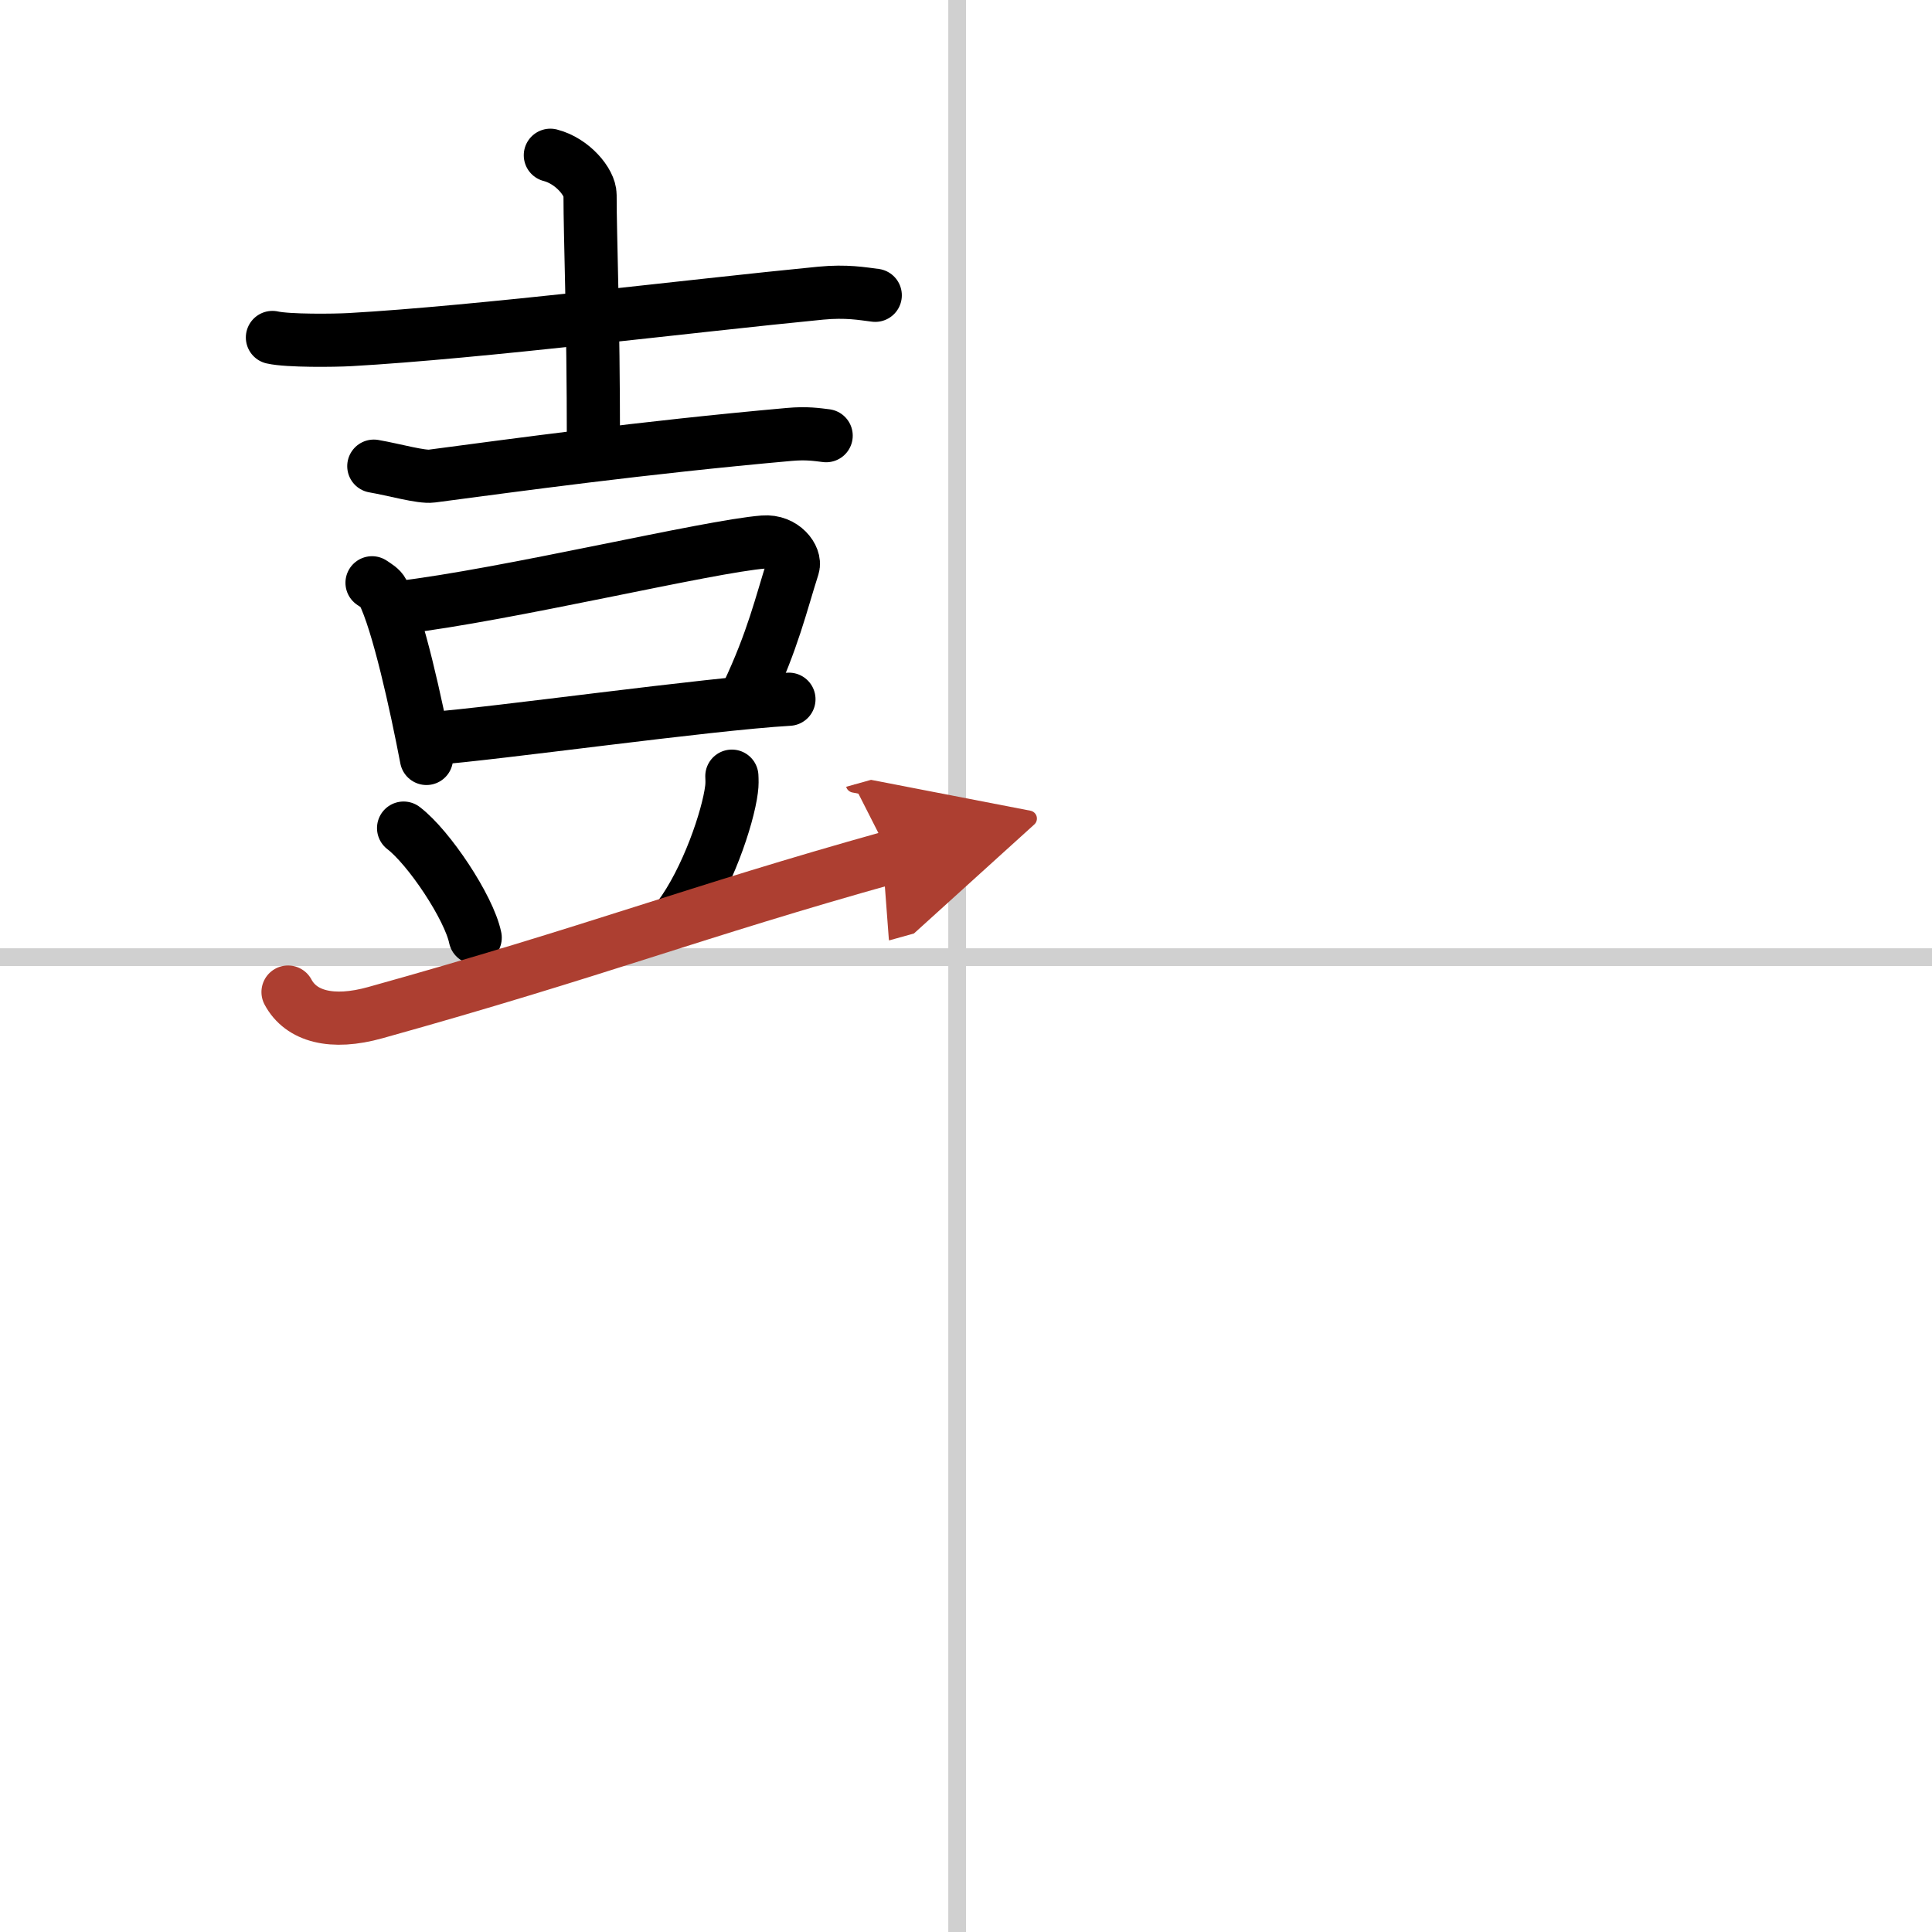 <svg width="400" height="400" viewBox="0 0 109 109" xmlns="http://www.w3.org/2000/svg"><defs><marker id="a" markerWidth="4" orient="auto" refX="1" refY="5" viewBox="0 0 10 10"><polyline points="0 0 10 5 0 10 1 5" fill="#ad3f31" stroke="#ad3f31"/></marker></defs><g fill="none" stroke="#000" stroke-linecap="round" stroke-linejoin="round" stroke-width="3"><rect width="100%" height="100%" fill="#fff" stroke="#fff"/><line x1="54" x2="54" y2="109" stroke="#d0d0d0" stroke-width="1"/><line x2="109" y1="54" y2="54" stroke="#d0d0d0" stroke-width="1"/><path d="M15.37,19.04c0.88,0.2,3.5,0.17,4.38,0.12C27,18.75,39,17.25,46.3,16.54c1.46-0.14,2.35,0.03,3.08,0.12"/><path d="m31.05 8.76c1.25 0.32 2.24 1.52 2.24 2.24 0 2.46 0.19 6.72 0.19 14.07"/><path d="m21.09 26.3c1.16 0.2 2.68 0.64 3.27 0.56 4.63-0.61 11.88-1.61 20.17-2.35 0.99-0.09 1.58 0.01 2.08 0.07"/><path d="m20.99 32.88c0.25 0.17 0.5 0.31 0.61 0.53 0.86 1.69 1.88 6.35 2.46 9.38"/><path d="m22.53 34.28c6.04-0.71 17.44-3.46 20.55-3.7 1.14-0.09 1.82 0.88 1.66 1.39-0.68 2.13-1.13 4.14-2.58 7.21"/><path d="m24.31 41.67c3.66-0.27 15.55-1.95 20.2-2.22"/><path d="m22.77 46.72c1.43 1.09 3.69 4.48 4.04 6.18"/><path d="m41.29 43.79c0.01 0.19 0.02 0.48-0.02 0.75-0.2 1.59-1.37 5.08-2.97 7.22"/><path d="m16.25 55.97c0.73 1.37 2.47 1.85 4.93 1.16 12.56-3.5 17.9-5.65 29.07-8.77" marker-end="url(#a)" stroke="#ad3f31"/></g></svg>
